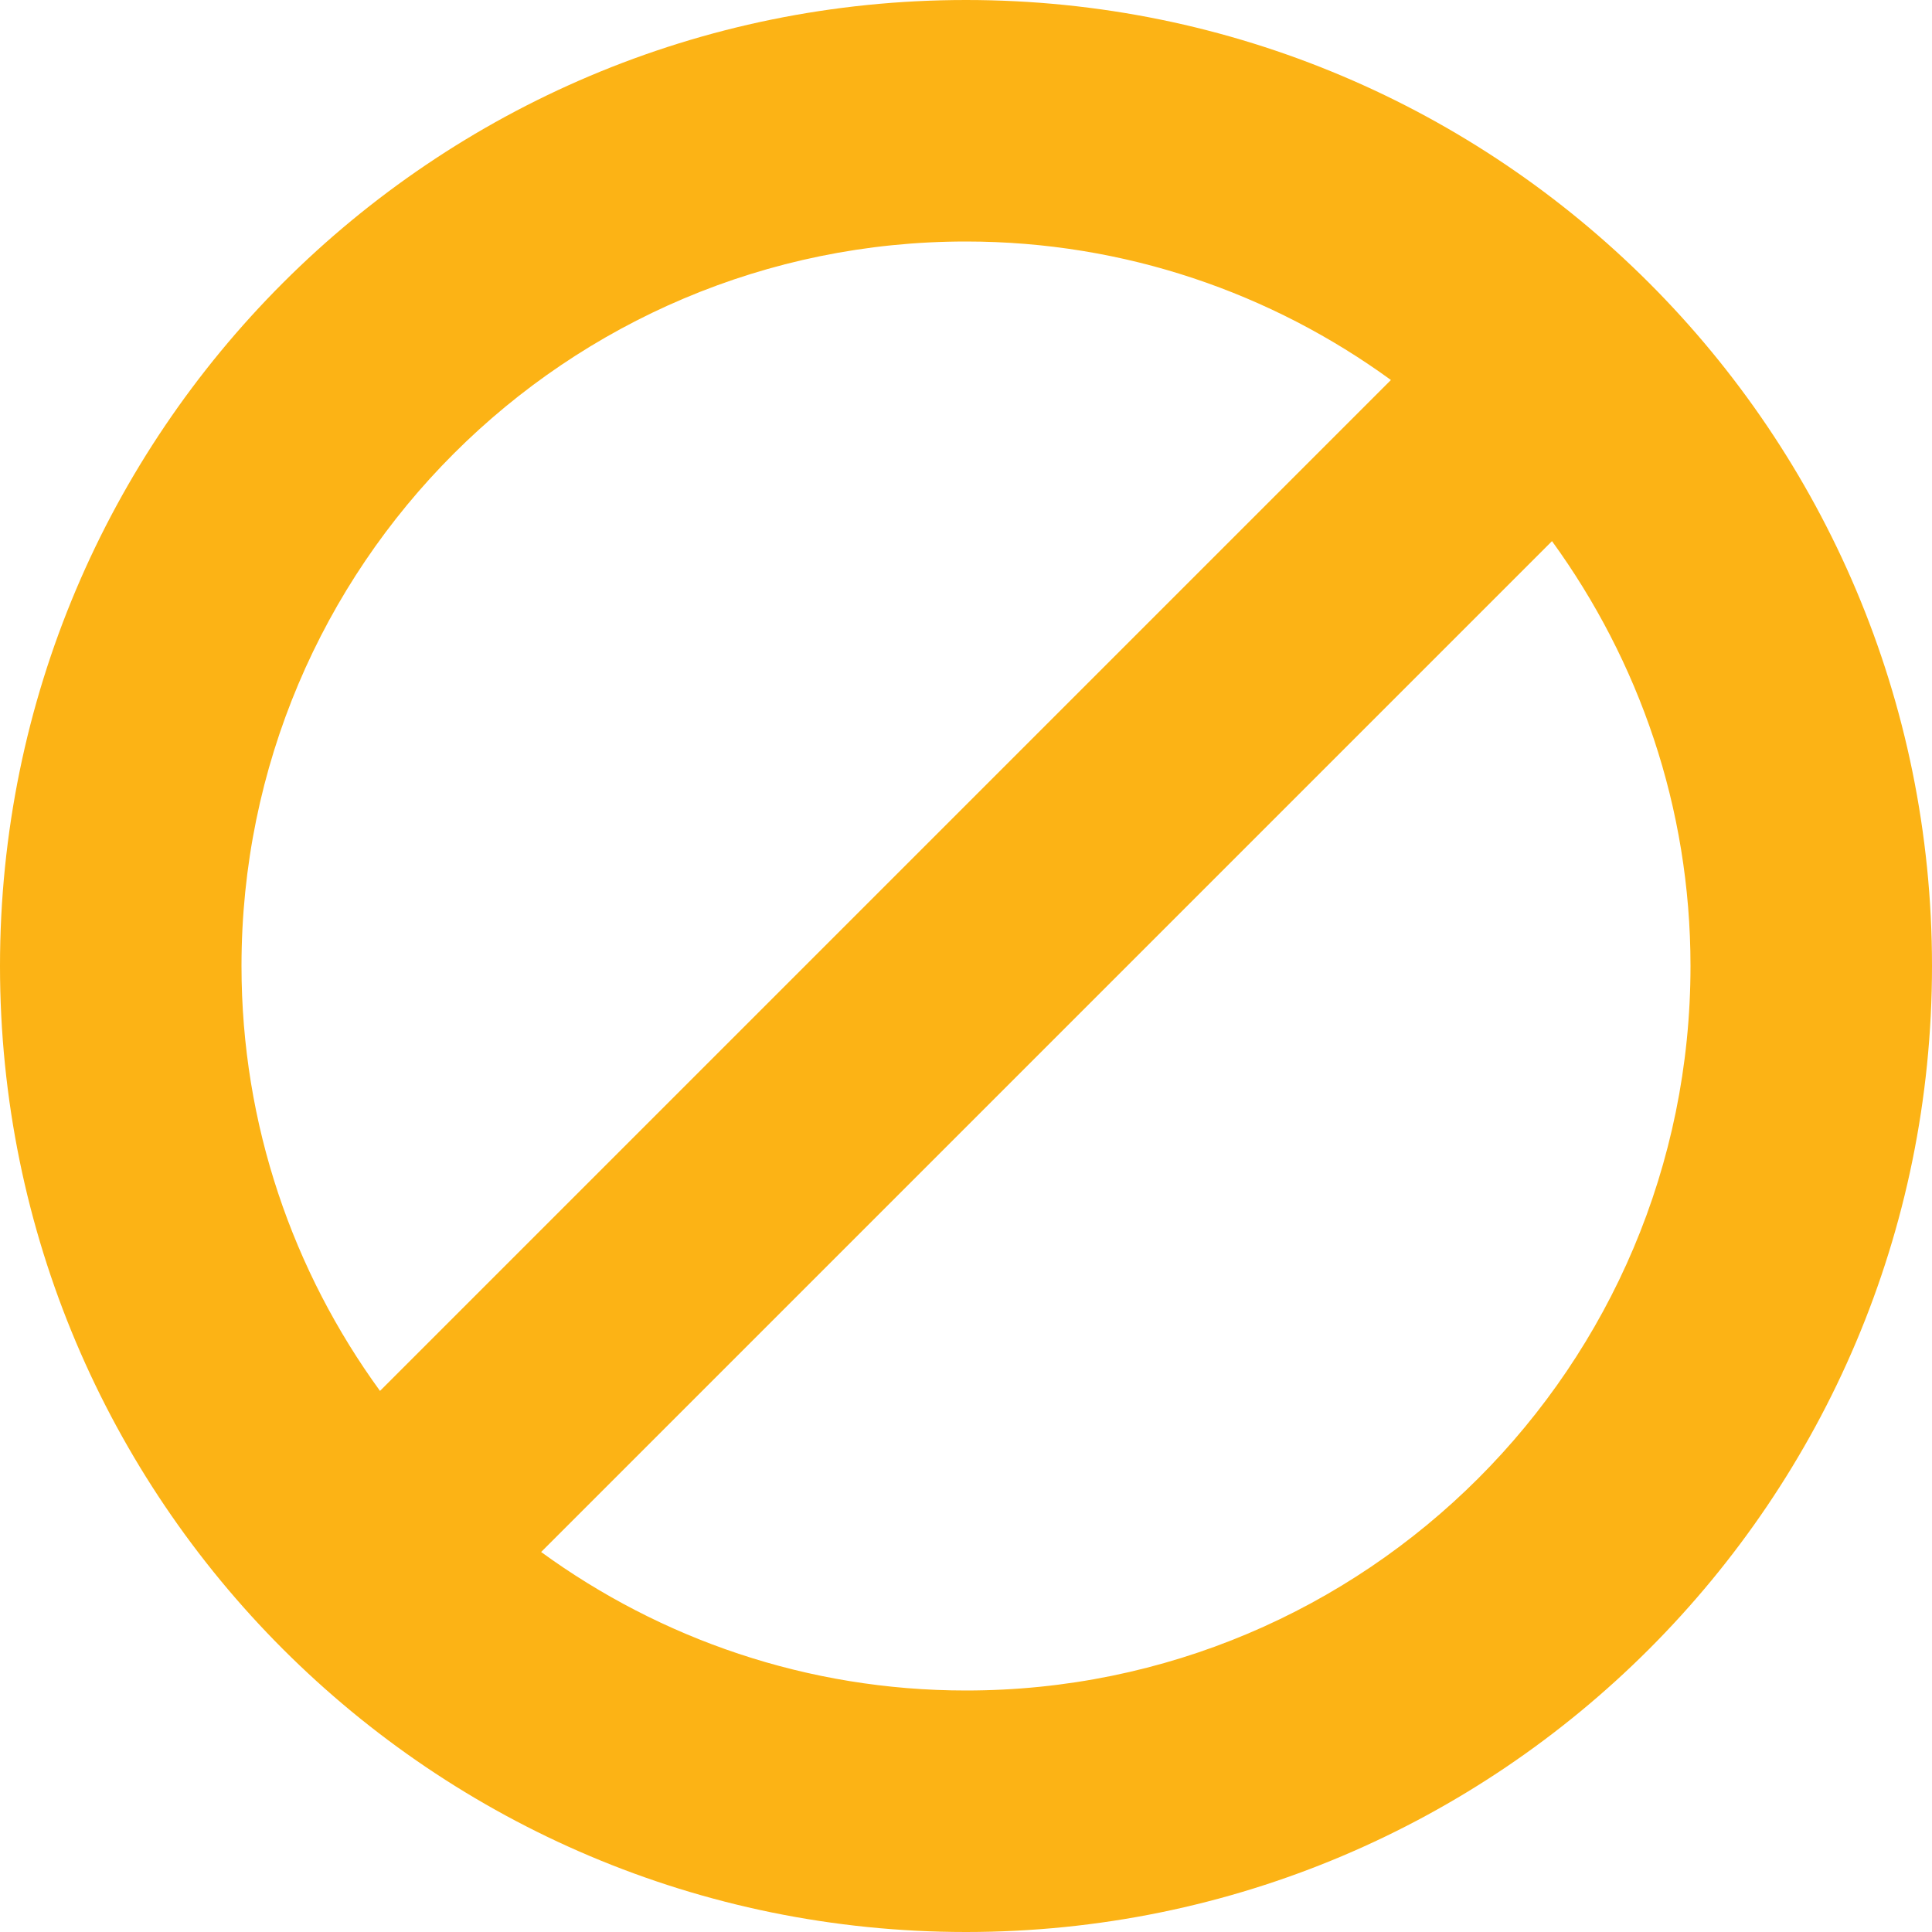 <svg width="45" height="45" viewBox="0 0 45 45" fill="none" xmlns="http://www.w3.org/2000/svg">
<path d="M22.5 0C10.072 0 0 10.072 0 22.5C0 34.928 10.072 45 22.5 45C34.928 45 45 34.928 45 22.5C45 10.072 34.928 0 22.5 0ZM5.625 22.5C5.625 13.175 13.184 5.625 22.5 5.625C26.2 5.625 29.619 6.829 32.397 8.851L8.851 32.397C6.829 29.619 5.625 26.2 5.625 22.5ZM22.5 39.375C18.8 39.375 15.381 38.171 12.604 36.149L36.149 12.604C38.171 15.39 39.375 18.8 39.375 22.5C39.375 31.825 31.816 39.375 22.5 39.375Z" fill="#FCB315"/>
</svg>
